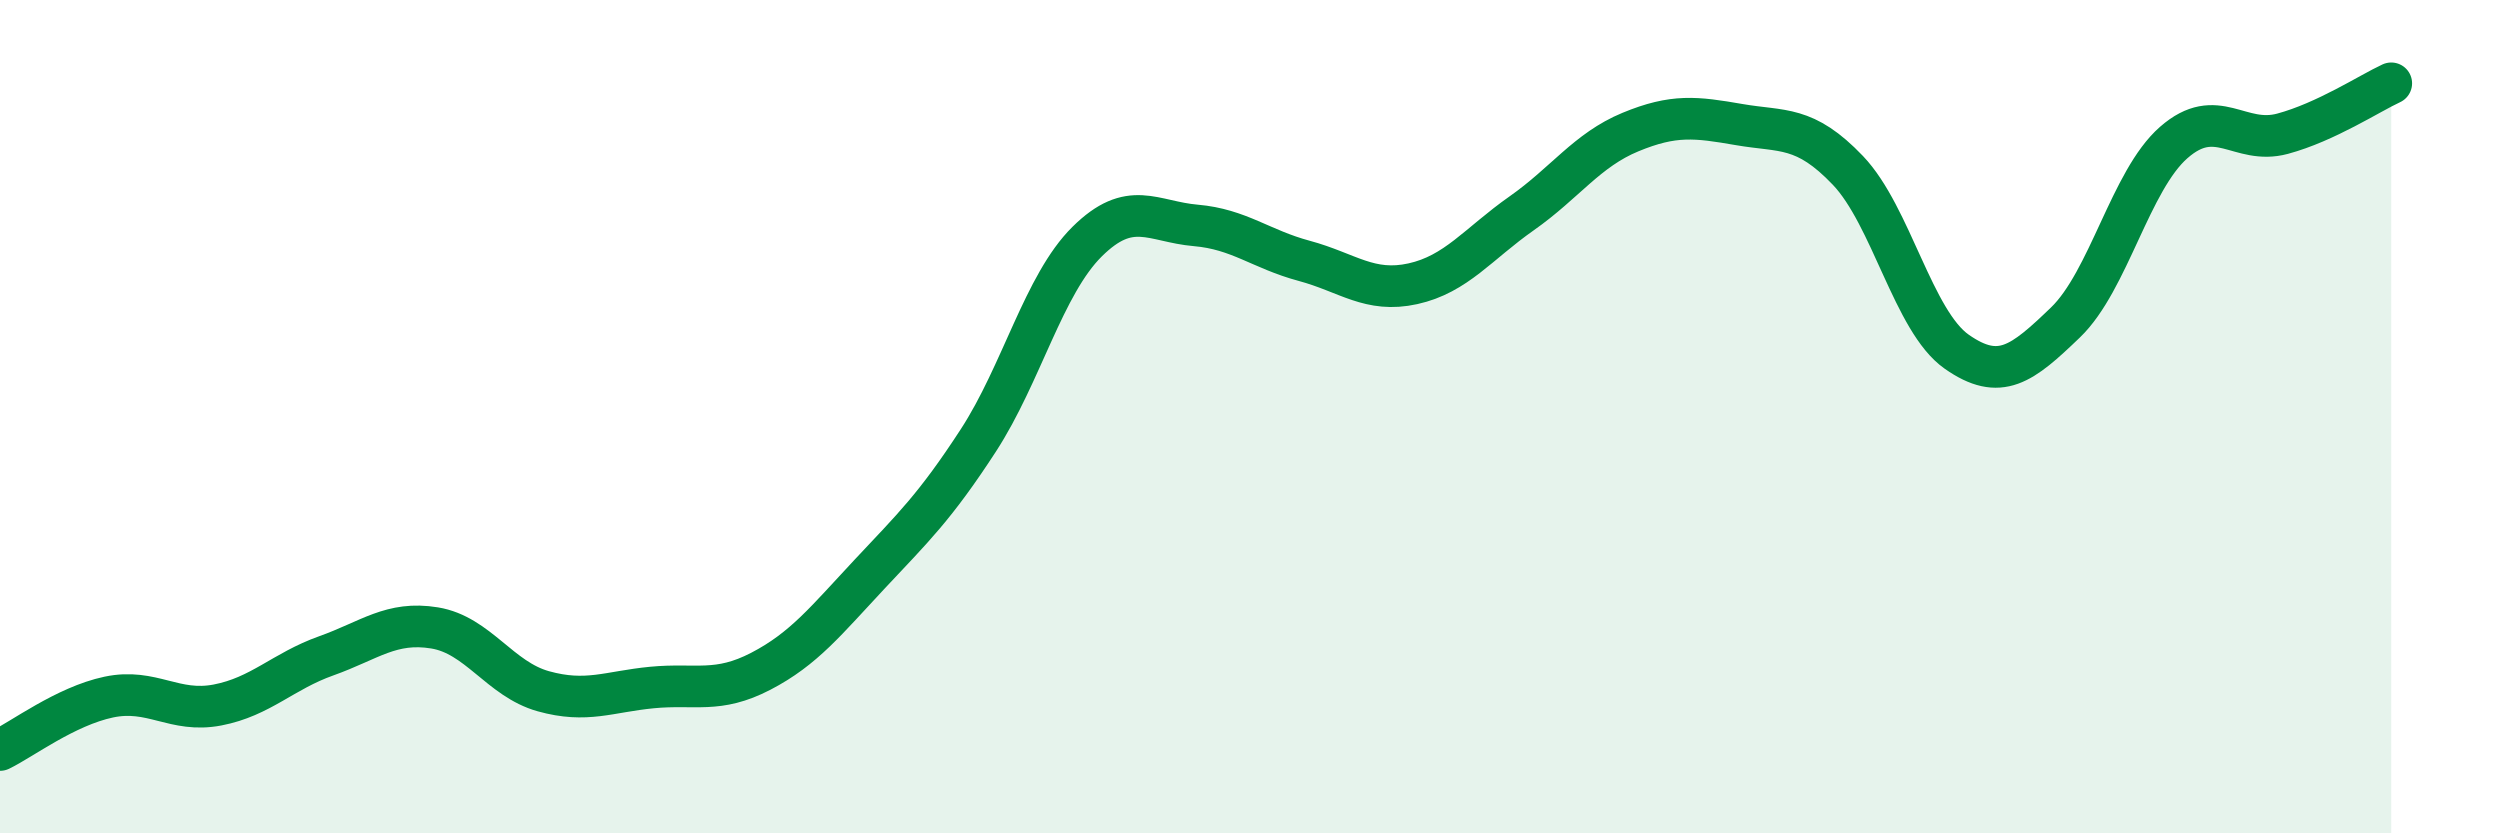 
    <svg width="60" height="20" viewBox="0 0 60 20" xmlns="http://www.w3.org/2000/svg">
      <path
        d="M 0,18 C 0.52,17.75 1.57,16.95 2.61,16.73 C 3.65,16.51 4.18,17.12 5.22,16.92 C 6.26,16.72 6.79,16.11 7.83,15.74 C 8.87,15.37 9.39,14.9 10.43,15.07 C 11.47,15.24 12,16.3 13.04,16.59 C 14.08,16.88 14.61,16.6 15.65,16.5 C 16.69,16.4 17.22,16.65 18.26,16.11 C 19.3,15.57 19.83,14.89 20.87,13.78 C 21.91,12.67 22.44,12.17 23.48,10.57 C 24.52,8.97 25.05,6.83 26.09,5.8 C 27.13,4.77 27.66,5.32 28.7,5.41 C 29.74,5.5 30.26,5.98 31.3,6.26 C 32.34,6.54 32.87,7.04 33.91,6.81 C 34.95,6.58 35.48,5.85 36.52,5.12 C 37.56,4.39 38.09,3.6 39.13,3.17 C 40.17,2.74 40.7,2.81 41.74,2.99 C 42.78,3.17 43.31,3 44.35,4.09 C 45.39,5.18 45.92,7.71 46.96,8.44 C 48,9.17 48.53,8.74 49.57,7.74 C 50.61,6.74 51.13,4.33 52.17,3.42 C 53.21,2.51 53.74,3.49 54.78,3.21 C 55.82,2.93 56.87,2.24 57.39,2L57.39 20L0 20Z"
        fill="#008740"
        opacity="0.1"
        stroke-linecap="round"
        stroke-linejoin="round"
      />
      <path
        d="M 0,18 C 0.52,17.75 1.57,16.95 2.61,16.73 C 3.65,16.51 4.18,17.12 5.22,16.92 C 6.26,16.72 6.79,16.11 7.83,15.74 C 8.87,15.37 9.39,14.9 10.43,15.07 C 11.47,15.24 12,16.3 13.04,16.59 C 14.08,16.88 14.61,16.6 15.65,16.5 C 16.69,16.4 17.22,16.65 18.26,16.11 C 19.3,15.57 19.83,14.89 20.87,13.78 C 21.91,12.67 22.44,12.17 23.48,10.57 C 24.52,8.97 25.05,6.83 26.09,5.8 C 27.13,4.77 27.66,5.32 28.7,5.41 C 29.74,5.5 30.26,5.98 31.3,6.26 C 32.34,6.54 32.87,7.04 33.91,6.81 C 34.95,6.58 35.48,5.85 36.52,5.12 C 37.56,4.39 38.09,3.6 39.13,3.17 C 40.17,2.74 40.7,2.81 41.74,2.99 C 42.78,3.17 43.31,3 44.35,4.09 C 45.39,5.18 45.92,7.71 46.96,8.44 C 48,9.17 48.53,8.74 49.57,7.74 C 50.61,6.74 51.13,4.33 52.17,3.42 C 53.21,2.51 53.74,3.49 54.78,3.21 C 55.82,2.93 56.87,2.24 57.39,2"
        stroke="#008740"
        stroke-width="1"
        fill="none"
        stroke-linecap="round"
        stroke-linejoin="round"
      />
    </svg>
  
